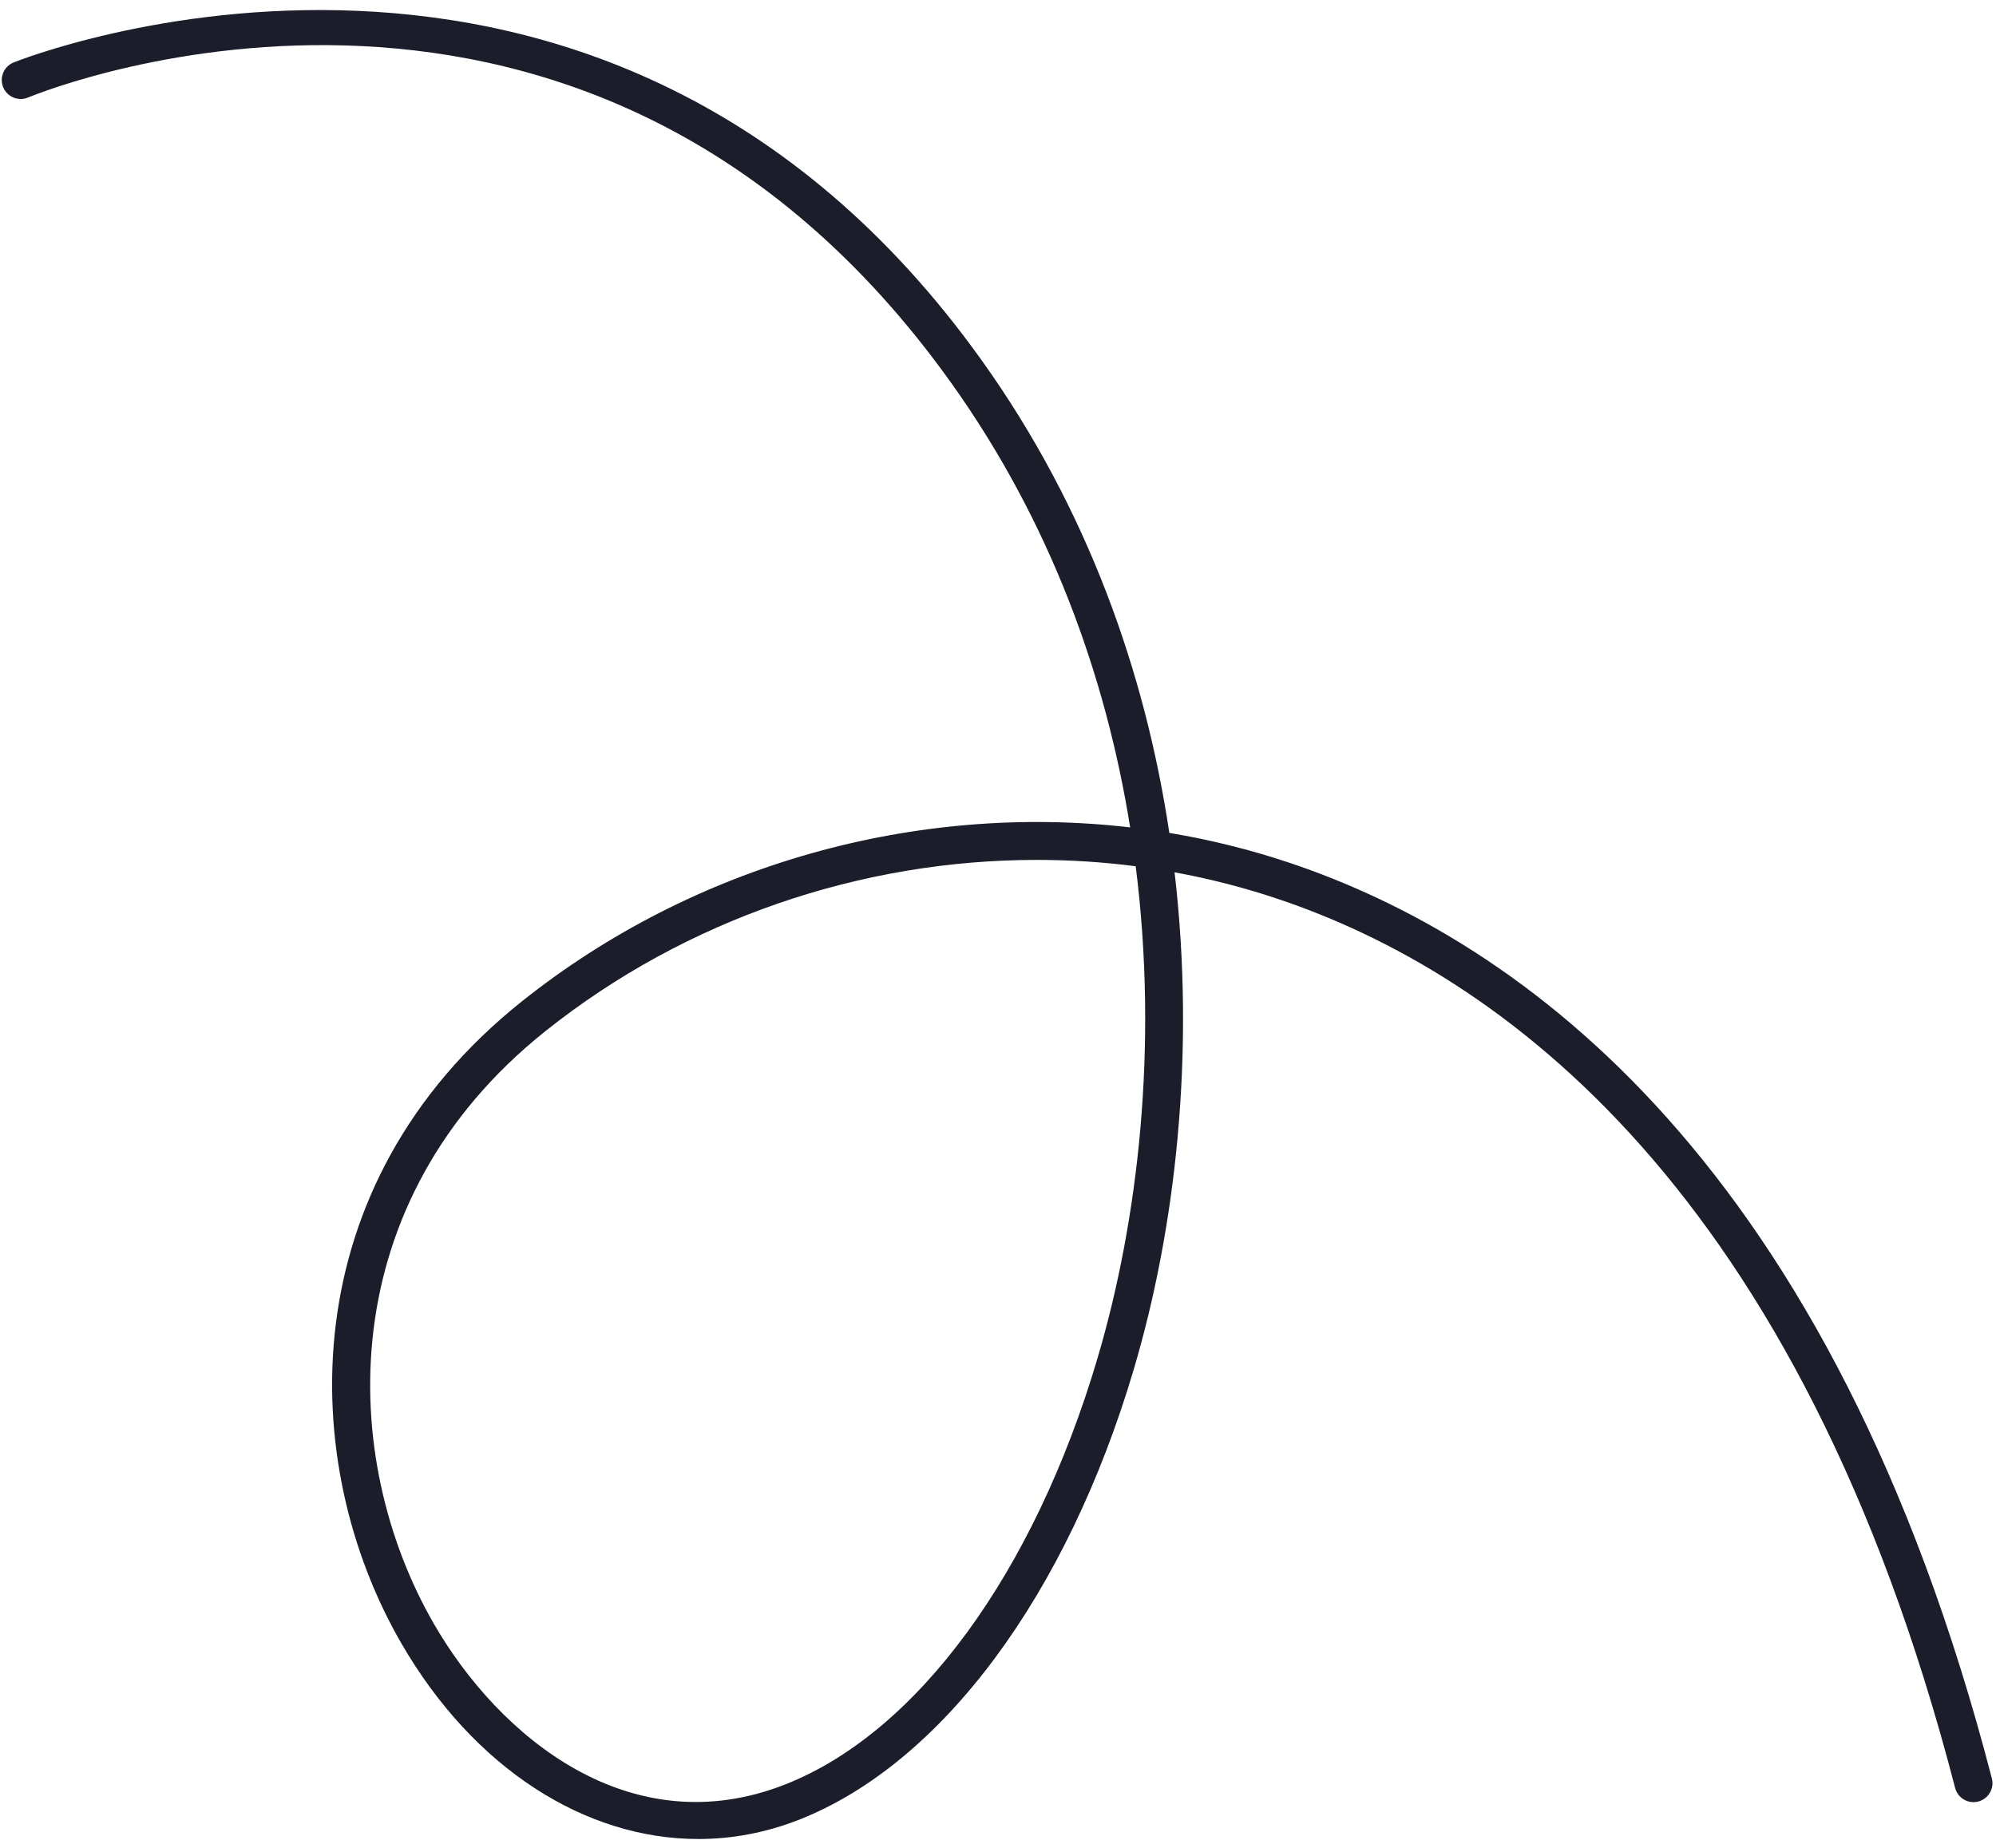 <svg width="203" height="188" viewBox="0 0 203 188" fill="none" xmlns="http://www.w3.org/2000/svg">
<g clip-path="url(#clip0_423_9266)">
<path d="M71.023 187.064C59.503 187.064 48.169 179.868 40.816 167.156C30.231 148.859 29.551 120.624 53.067 101.867C70.575 87.901 93.186 81.638 114.941 84.161C112.474 68.767 106.843 53.097 96.729 38.933C59.807 -12.757 5.148 8.974 2.843 9.924C1.859 10.329 0.73 9.861 0.325 8.877C-0.08 7.894 0.385 6.765 1.371 6.36C1.967 6.114 61.143 -17.527 99.869 36.691C110.615 51.734 116.475 68.41 118.925 84.722C123.023 85.405 127.072 86.403 131.041 87.727C154.716 95.628 186.344 118.205 202.579 180.9C202.847 181.932 202.227 182.983 201.195 183.251C200.16 183.519 199.111 182.899 198.843 181.867C183.045 120.851 152.586 98.987 129.818 91.388C126.42 90.255 122.957 89.37 119.458 88.731C121.621 107.232 119.518 125.054 115.322 139.242C108.526 162.229 95.808 179.368 81.299 185.089C77.925 186.42 74.465 187.064 71.023 187.064ZM105.444 87.469C87.603 87.469 69.76 93.489 55.474 104.884C33.74 122.218 34.372 148.314 44.156 165.224C50.754 176.631 64.068 187.737 79.884 181.503C93.297 176.214 105.16 160.006 111.623 138.149C115.771 124.116 117.813 106.422 115.506 88.116C112.168 87.681 108.806 87.469 105.444 87.469Z" fill="#1B1E2A"/>
</g>
<defs>
<clipPath id="clip0_423_9266">
<rect width="202.462" height="188" fill="white" transform="translate(0.178)"/>
</clipPath>
</defs>
</svg>
